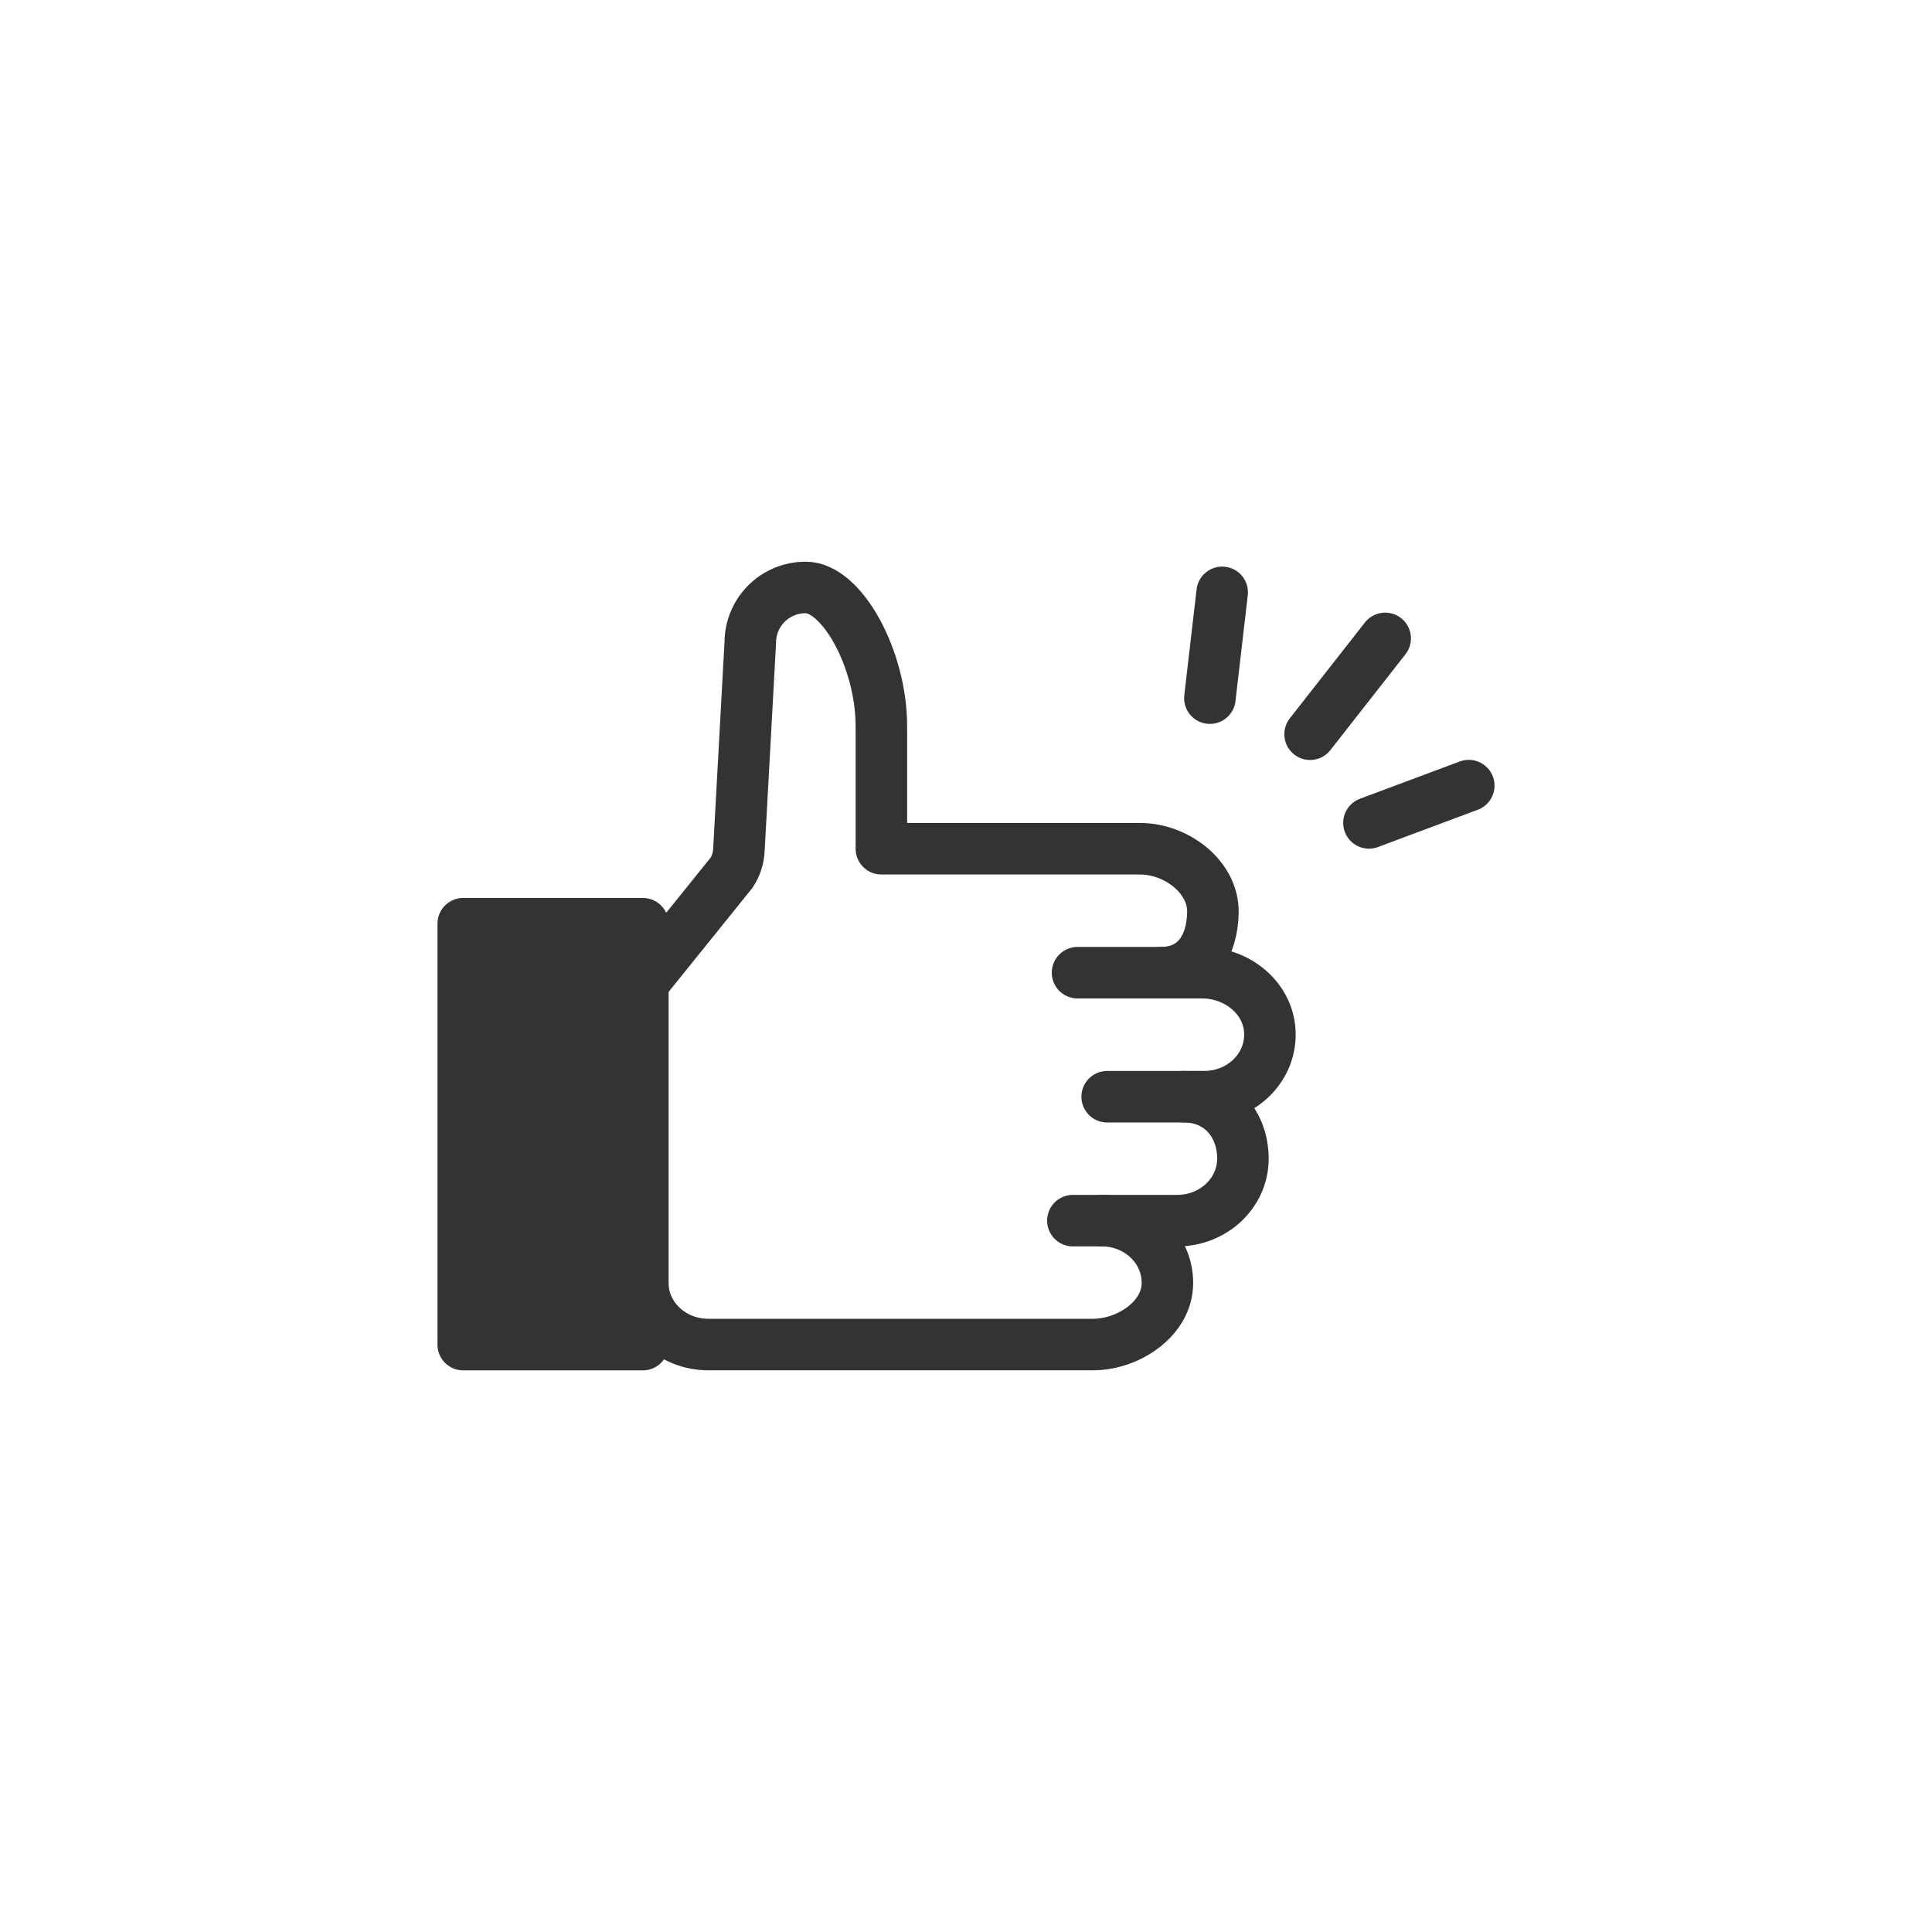 <?xml version="1.0" encoding="utf-8"?>
<!-- Generator: Adobe Illustrator 27.2.0, SVG Export Plug-In . SVG Version: 6.00 Build 0)  -->
<svg version="1.1" id="レイヤー_1" xmlns="http://www.w3.org/2000/svg" xmlns:xlink="http://www.w3.org/1999/xlink" x="0px"
	 y="0px" width="300px" height="300px" viewBox="0 0 300 300" style="enable-background:new 0 0 300 300;" xml:space="preserve">
<style type="text/css">
	.st0{fill:#323333;stroke:#333333;stroke-width:8;stroke-linecap:round;stroke-linejoin:round;stroke-miterlimit:10;}
	.st1{fill:none;stroke:#333333;stroke-width:8;stroke-linecap:round;stroke-linejoin:round;stroke-miterlimit:10;}
</style>
<g>
	<rect x="71.93" y="143.43" class="st0" width="27.89" height="65.36"/>
	<path class="st1" d="M99.81,155.93"/>
	<path class="st1" d="M183.85,170.29h3.16c5.85,0,10.54-4.66,10.16-10.27c-0.35-5.12-5.08-8.98-10.51-8.98h-6.44h-12.9"/>
	<path class="st1" d="M171.11,189.54h11.71c5.62,0,10.18-4.31,10.18-9.62v0c0-5.32-3.53-9.62-9.15-9.62h-11.93"/>
	<path class="st1" d="M180.22,151.04c5.54,0,8.05-4.19,8.12-9.41c0.07-5.41-5.6-9.84-11.33-9.84l-40.15,0v-0.96l0-18.05
		c0-10.42-6.12-21.56-11.75-21.56h0c-4.82,0-8.61,3.86-8.61,8.61l-1.77,32.26c-0.07,1.24-0.47,2.44-1.17,3.47l-13.76,17.08v46.52
		c0,5.32,4.56,9.62,10.18,9.62h59.74c5.42,0,11.18-3.87,11.53-8.98c0.38-5.61-4.31-10.26-10.16-10.26h-4.49"/>
	<g>
		<line class="st1" x1="215.09" y1="99.13" x2="203.43" y2="114.01"/>
		<line class="st1" x1="189.78" y1="91.98" x2="187.87" y2="108.41"/>
		<line class="st1" x1="228.07" y1="121.99" x2="212.57" y2="127.78"/>
	</g>
</g>
</svg>
